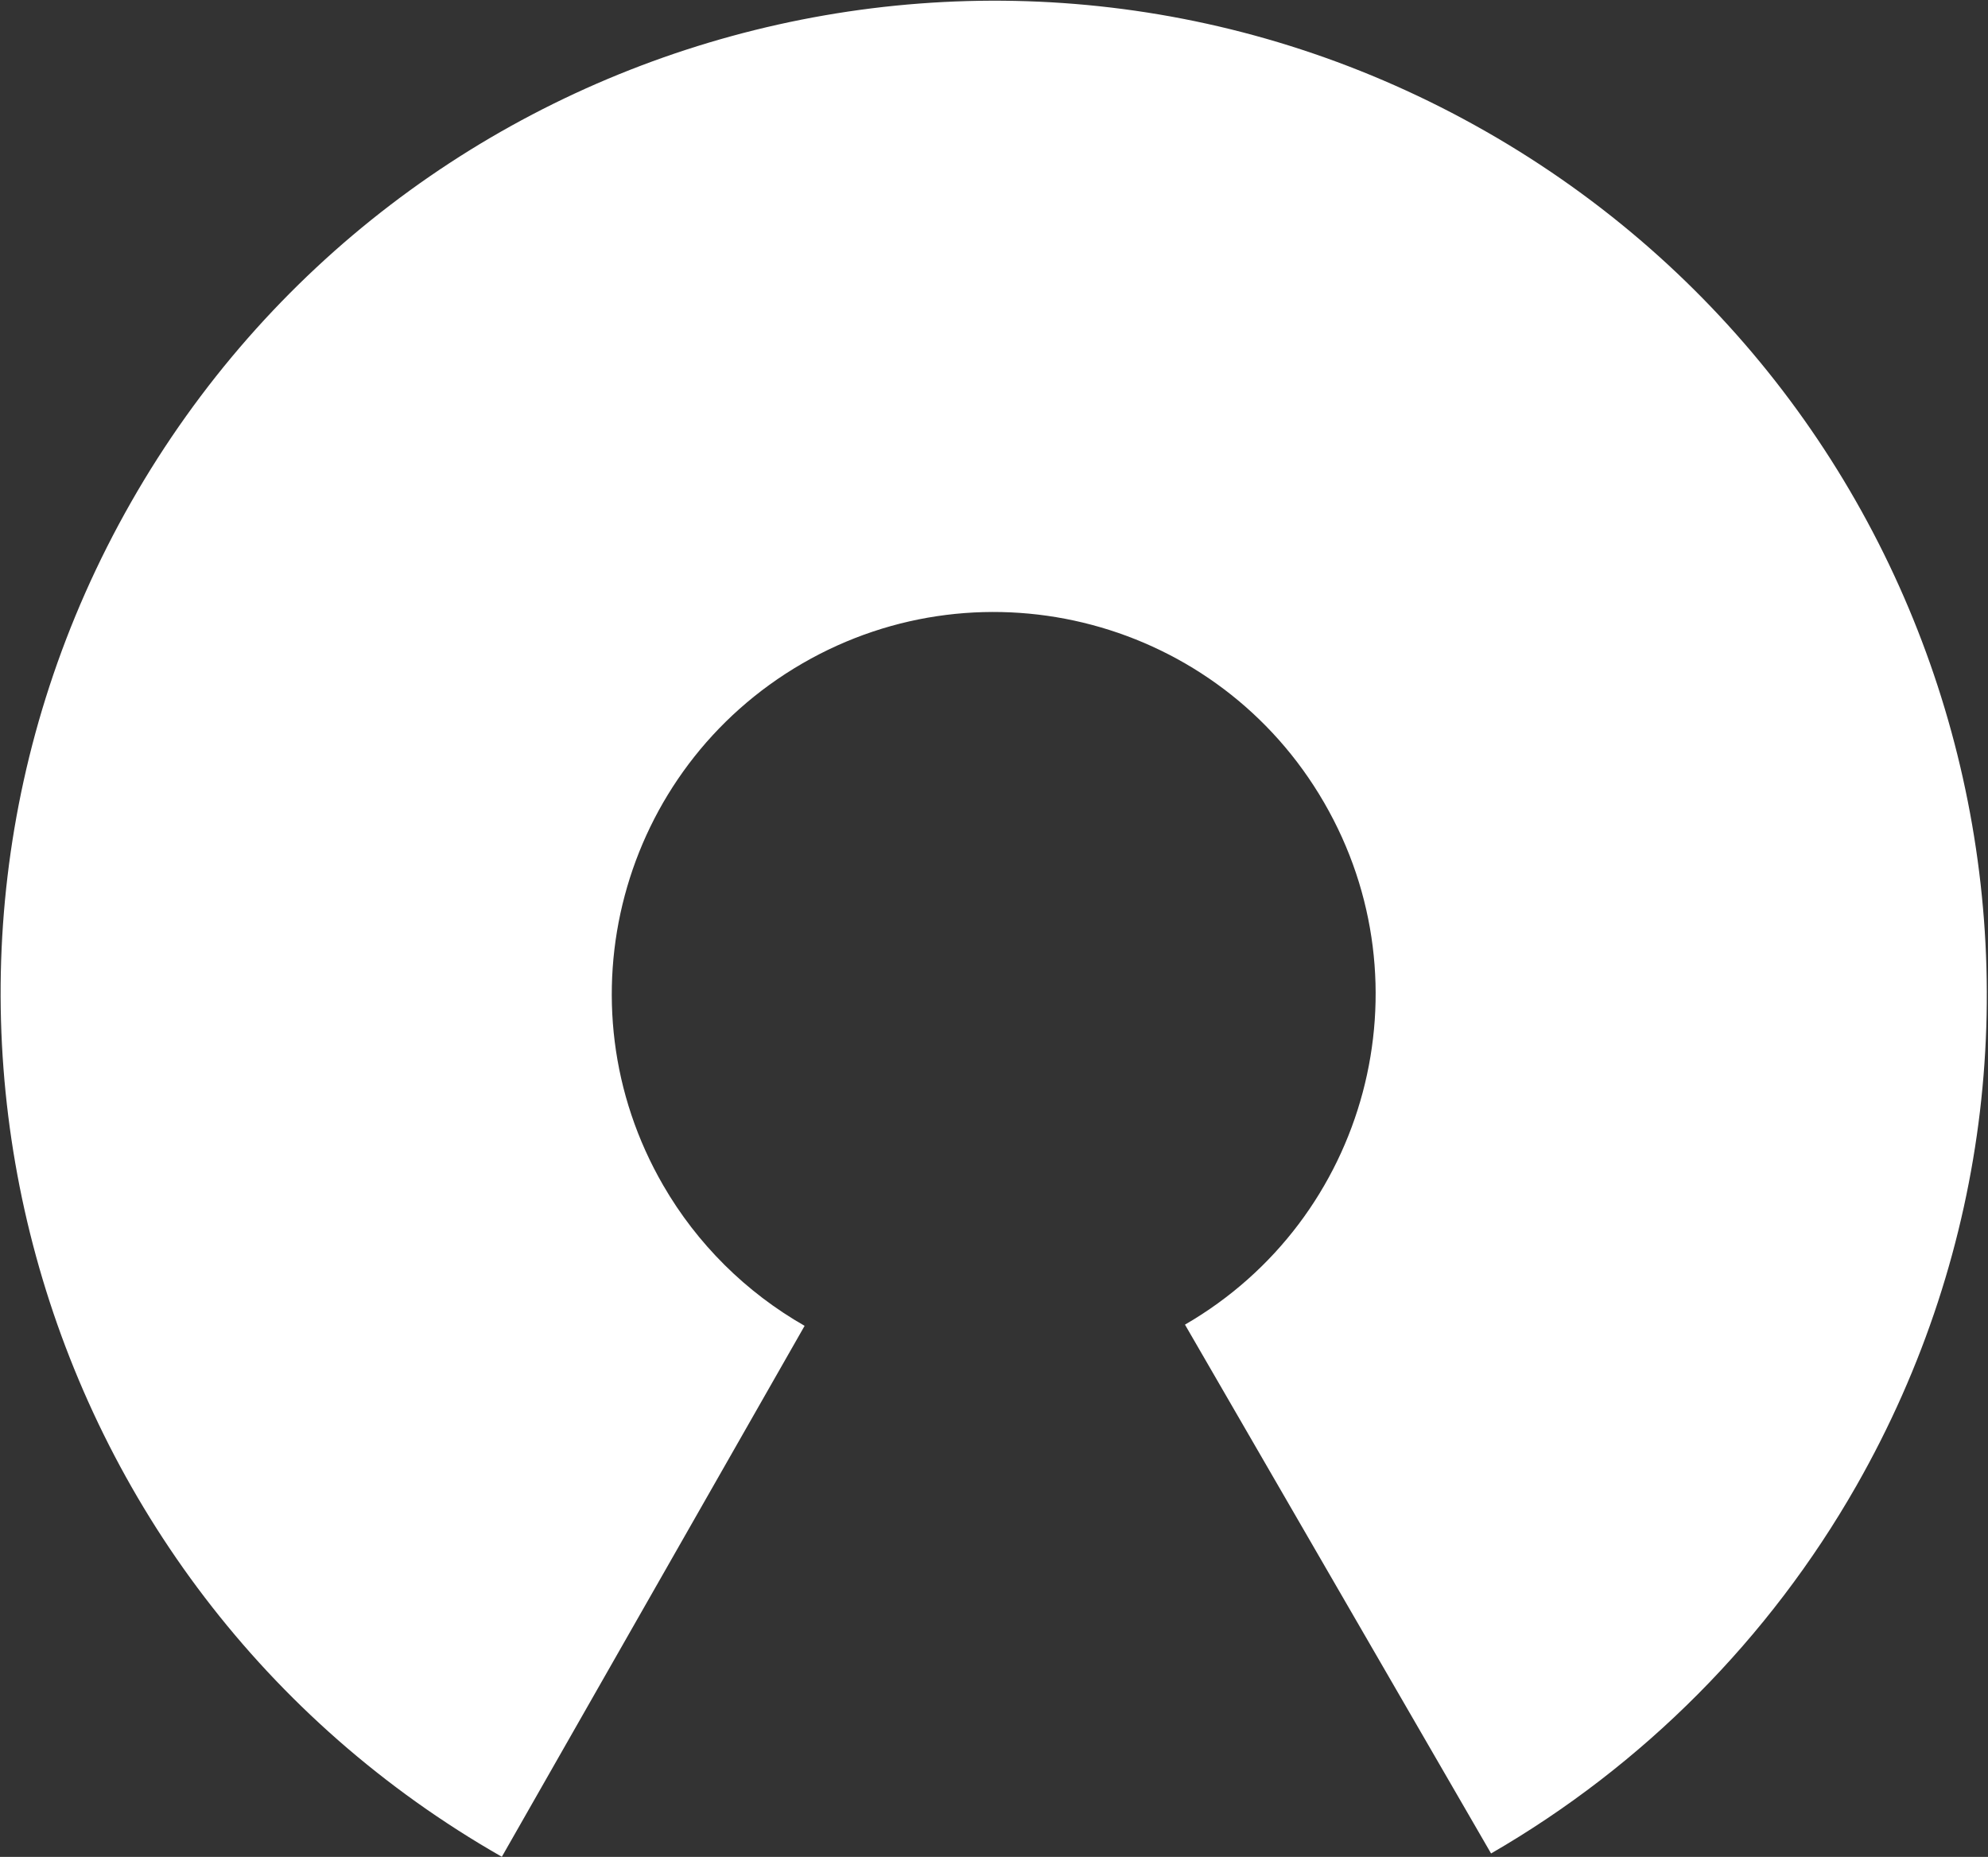 <svg version="1.2" xmlns="http://www.w3.org/2000/svg" viewBox="0 0 1499 1400" width="1499" height="1400">
	<rect x="0" y="0" width="1499" height="1400" fill="#333333" stroke="none"/>
	<title>CSN</title>
	<style>
		.s0 { fill: #ffffff } 
	</style>
	<g id="Page 1">
		<path id="Path 4" class="s0" d="m378.4 1399.9c-359.2-204.9-484.3-662.2-279.5-1021.4 204.9-359.2 662.1-484.4 1021.3-279.5 359.1 204.8 484.3 662.1 279.5 1021.3-65.7 115.2-160.7 210.8-275.4 277.1l-230.8-398.7c137.7-79.7 184.7-255.9 104.9-393.6-79.6-137.6-255.7-184.6-393.4-104.9-137.6 79.7-184.6 255.8-104.9 393.5 25.5 44.1 62.3 80.6 106.6 105.9z"/>
	</g>
</svg>
